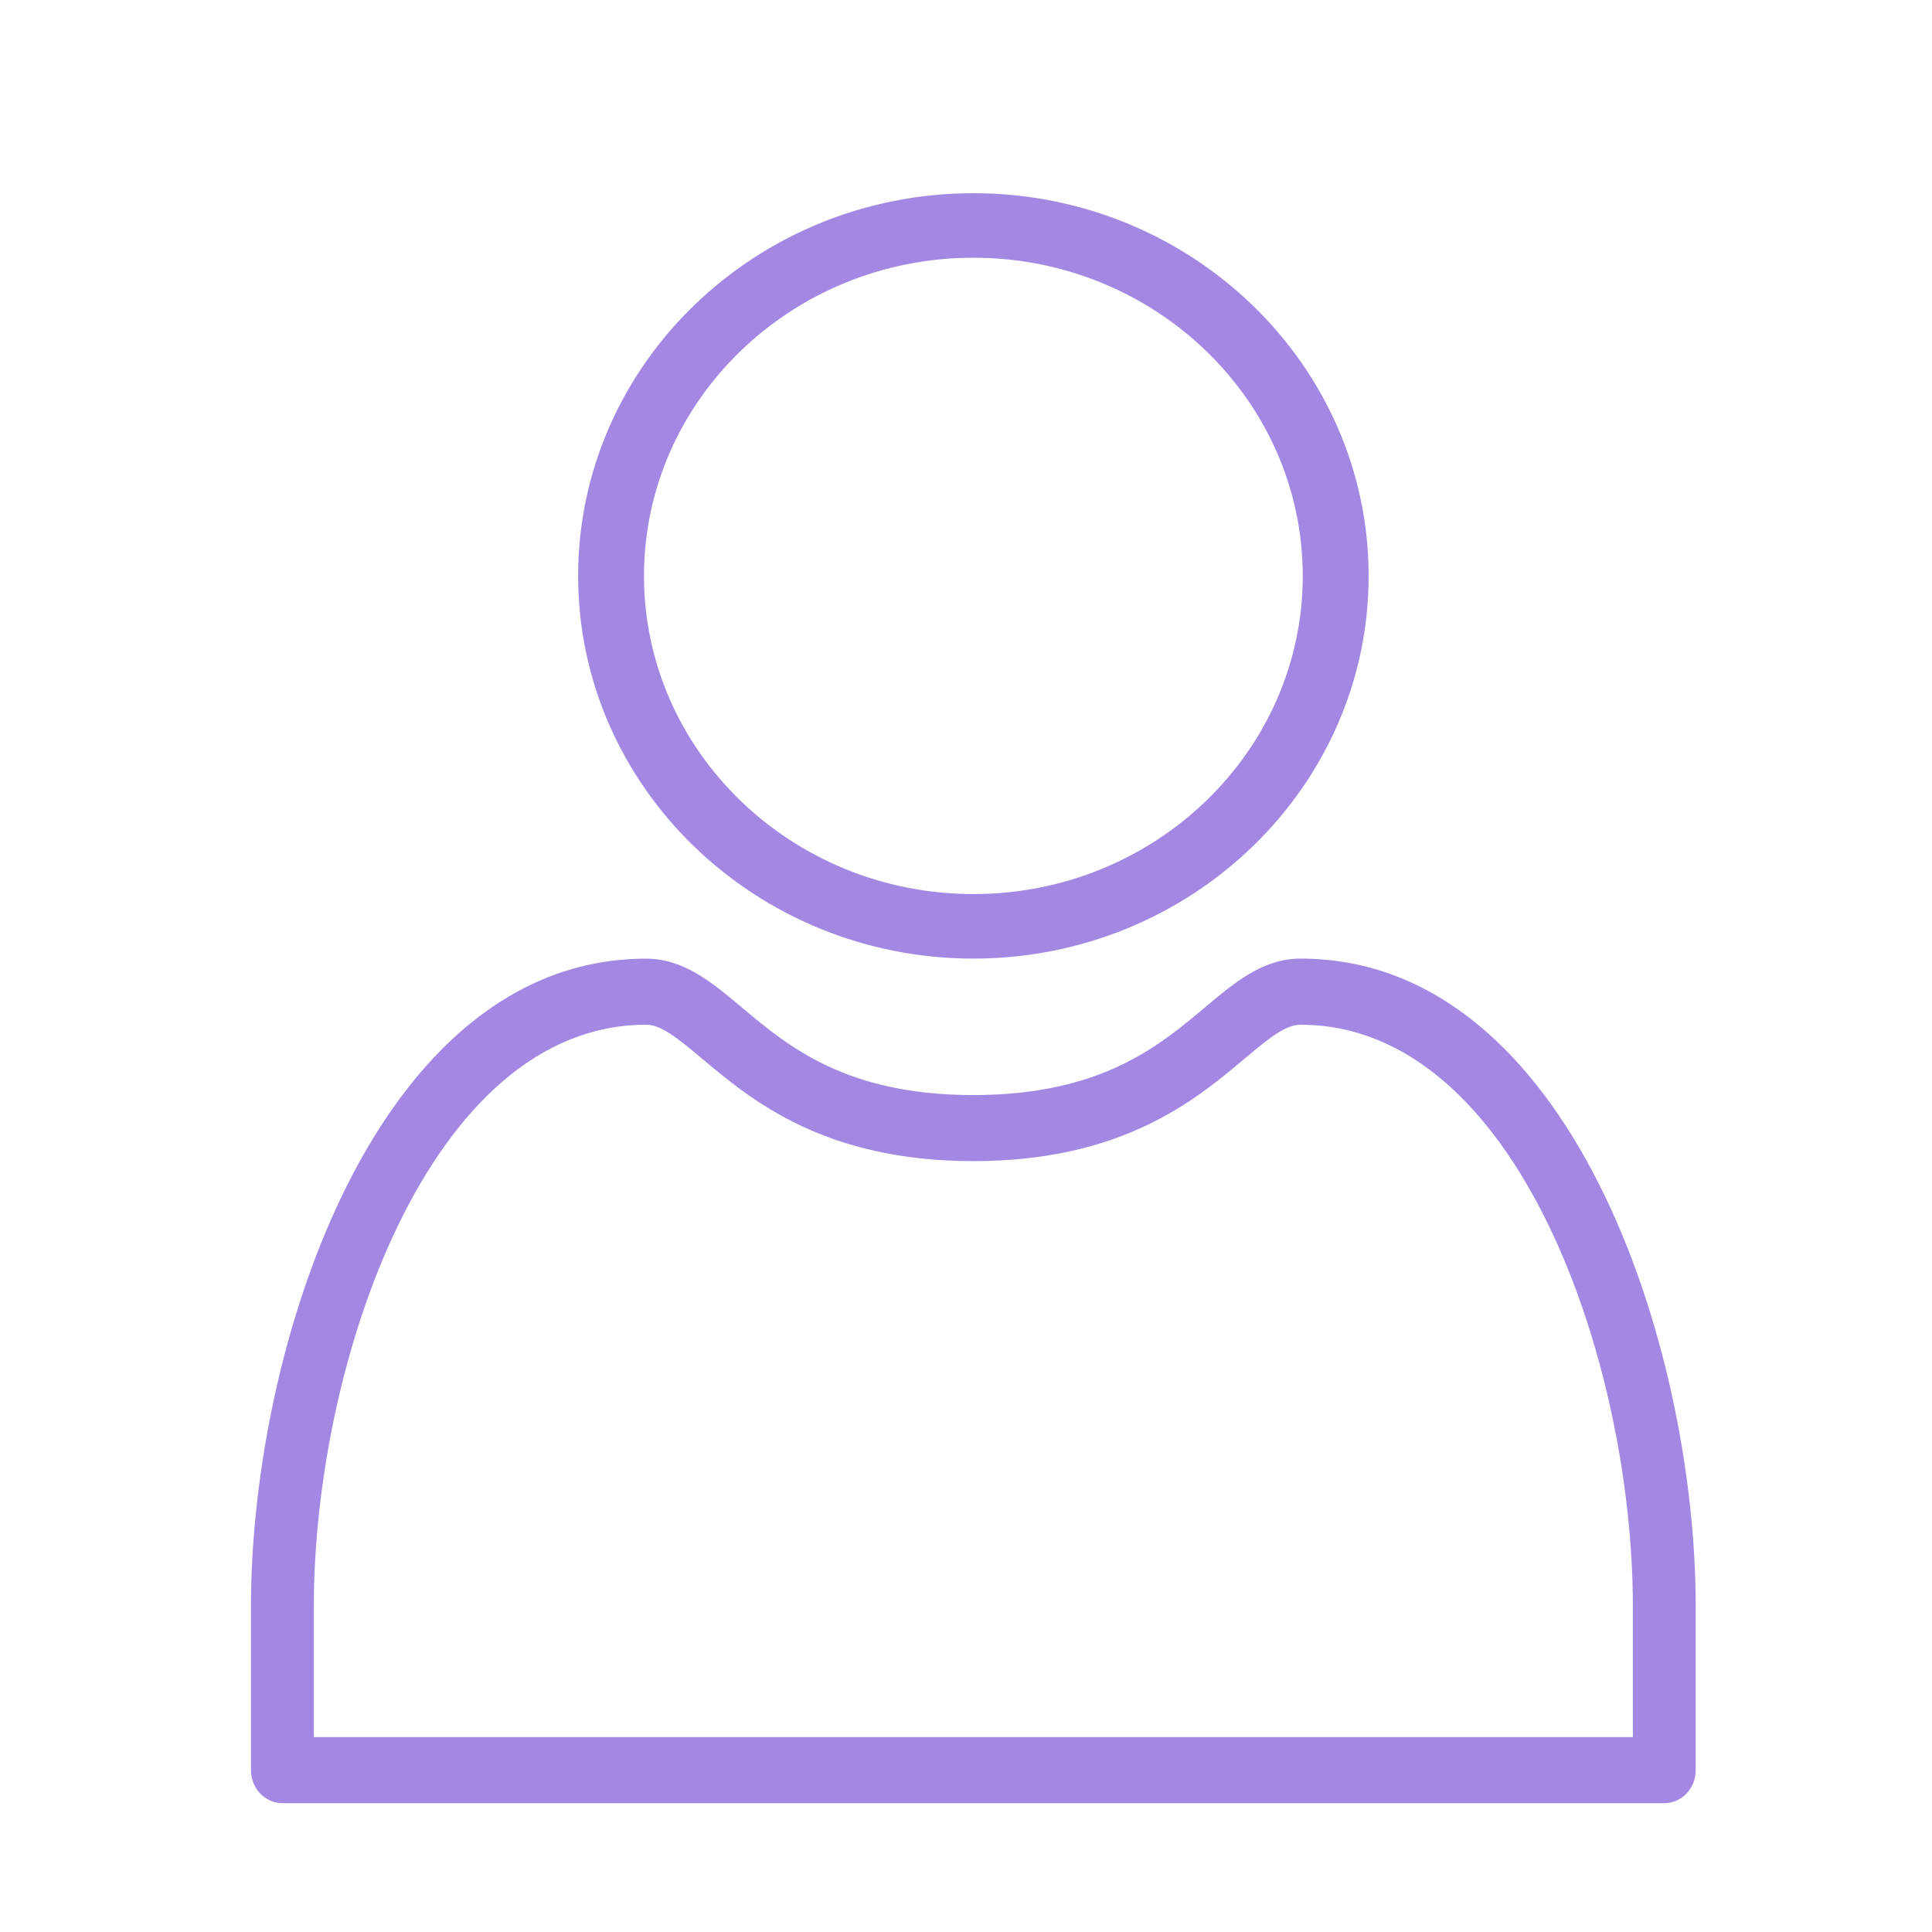 <svg xmlns="http://www.w3.org/2000/svg" width="30" height="30" viewBox="0 0 30 30" fill="none"><path d="M15.114 14.885C18.498 14.885 21.252 12.219 21.252 8.943C21.252 5.666 18.498 3 15.114 3C11.73 3 8.977 5.666 8.977 8.943C8.977 12.219 11.73 14.885 15.114 14.885ZM15.114 4.002C17.935 4.002 20.229 6.218 20.229 8.943C20.229 11.667 17.935 13.883 15.114 13.883C12.294 13.883 10 11.667 10 8.943C10 6.218 12.294 4.002 15.114 4.002Z" fill="#A288E3"></path><path d="M20.196 14.885C19.612 14.885 19.175 15.252 18.713 15.641C17.99 16.248 17.091 17.004 15.114 17.004C13.137 17.004 12.238 16.248 11.516 15.641C11.053 15.253 10.616 14.886 10.032 14.886C5.847 14.886 3.897 20.889 3.897 24.946V27.487C3.896 27.769 4.115 27.999 4.385 28H25.843C26.113 27.999 26.332 27.769 26.331 27.487V24.946C26.331 20.889 24.381 14.885 20.196 14.885ZM25.355 26.974H4.873V24.946C4.873 21.159 6.666 15.912 10.032 15.912C10.263 15.912 10.503 16.104 10.907 16.443C11.659 17.075 12.795 18.03 15.114 18.03C17.433 18.03 18.57 17.075 19.321 16.443C19.725 16.103 19.965 15.912 20.196 15.912C23.563 15.912 25.355 21.158 25.355 24.946V26.974Z" fill="#A288E3"></path></svg>